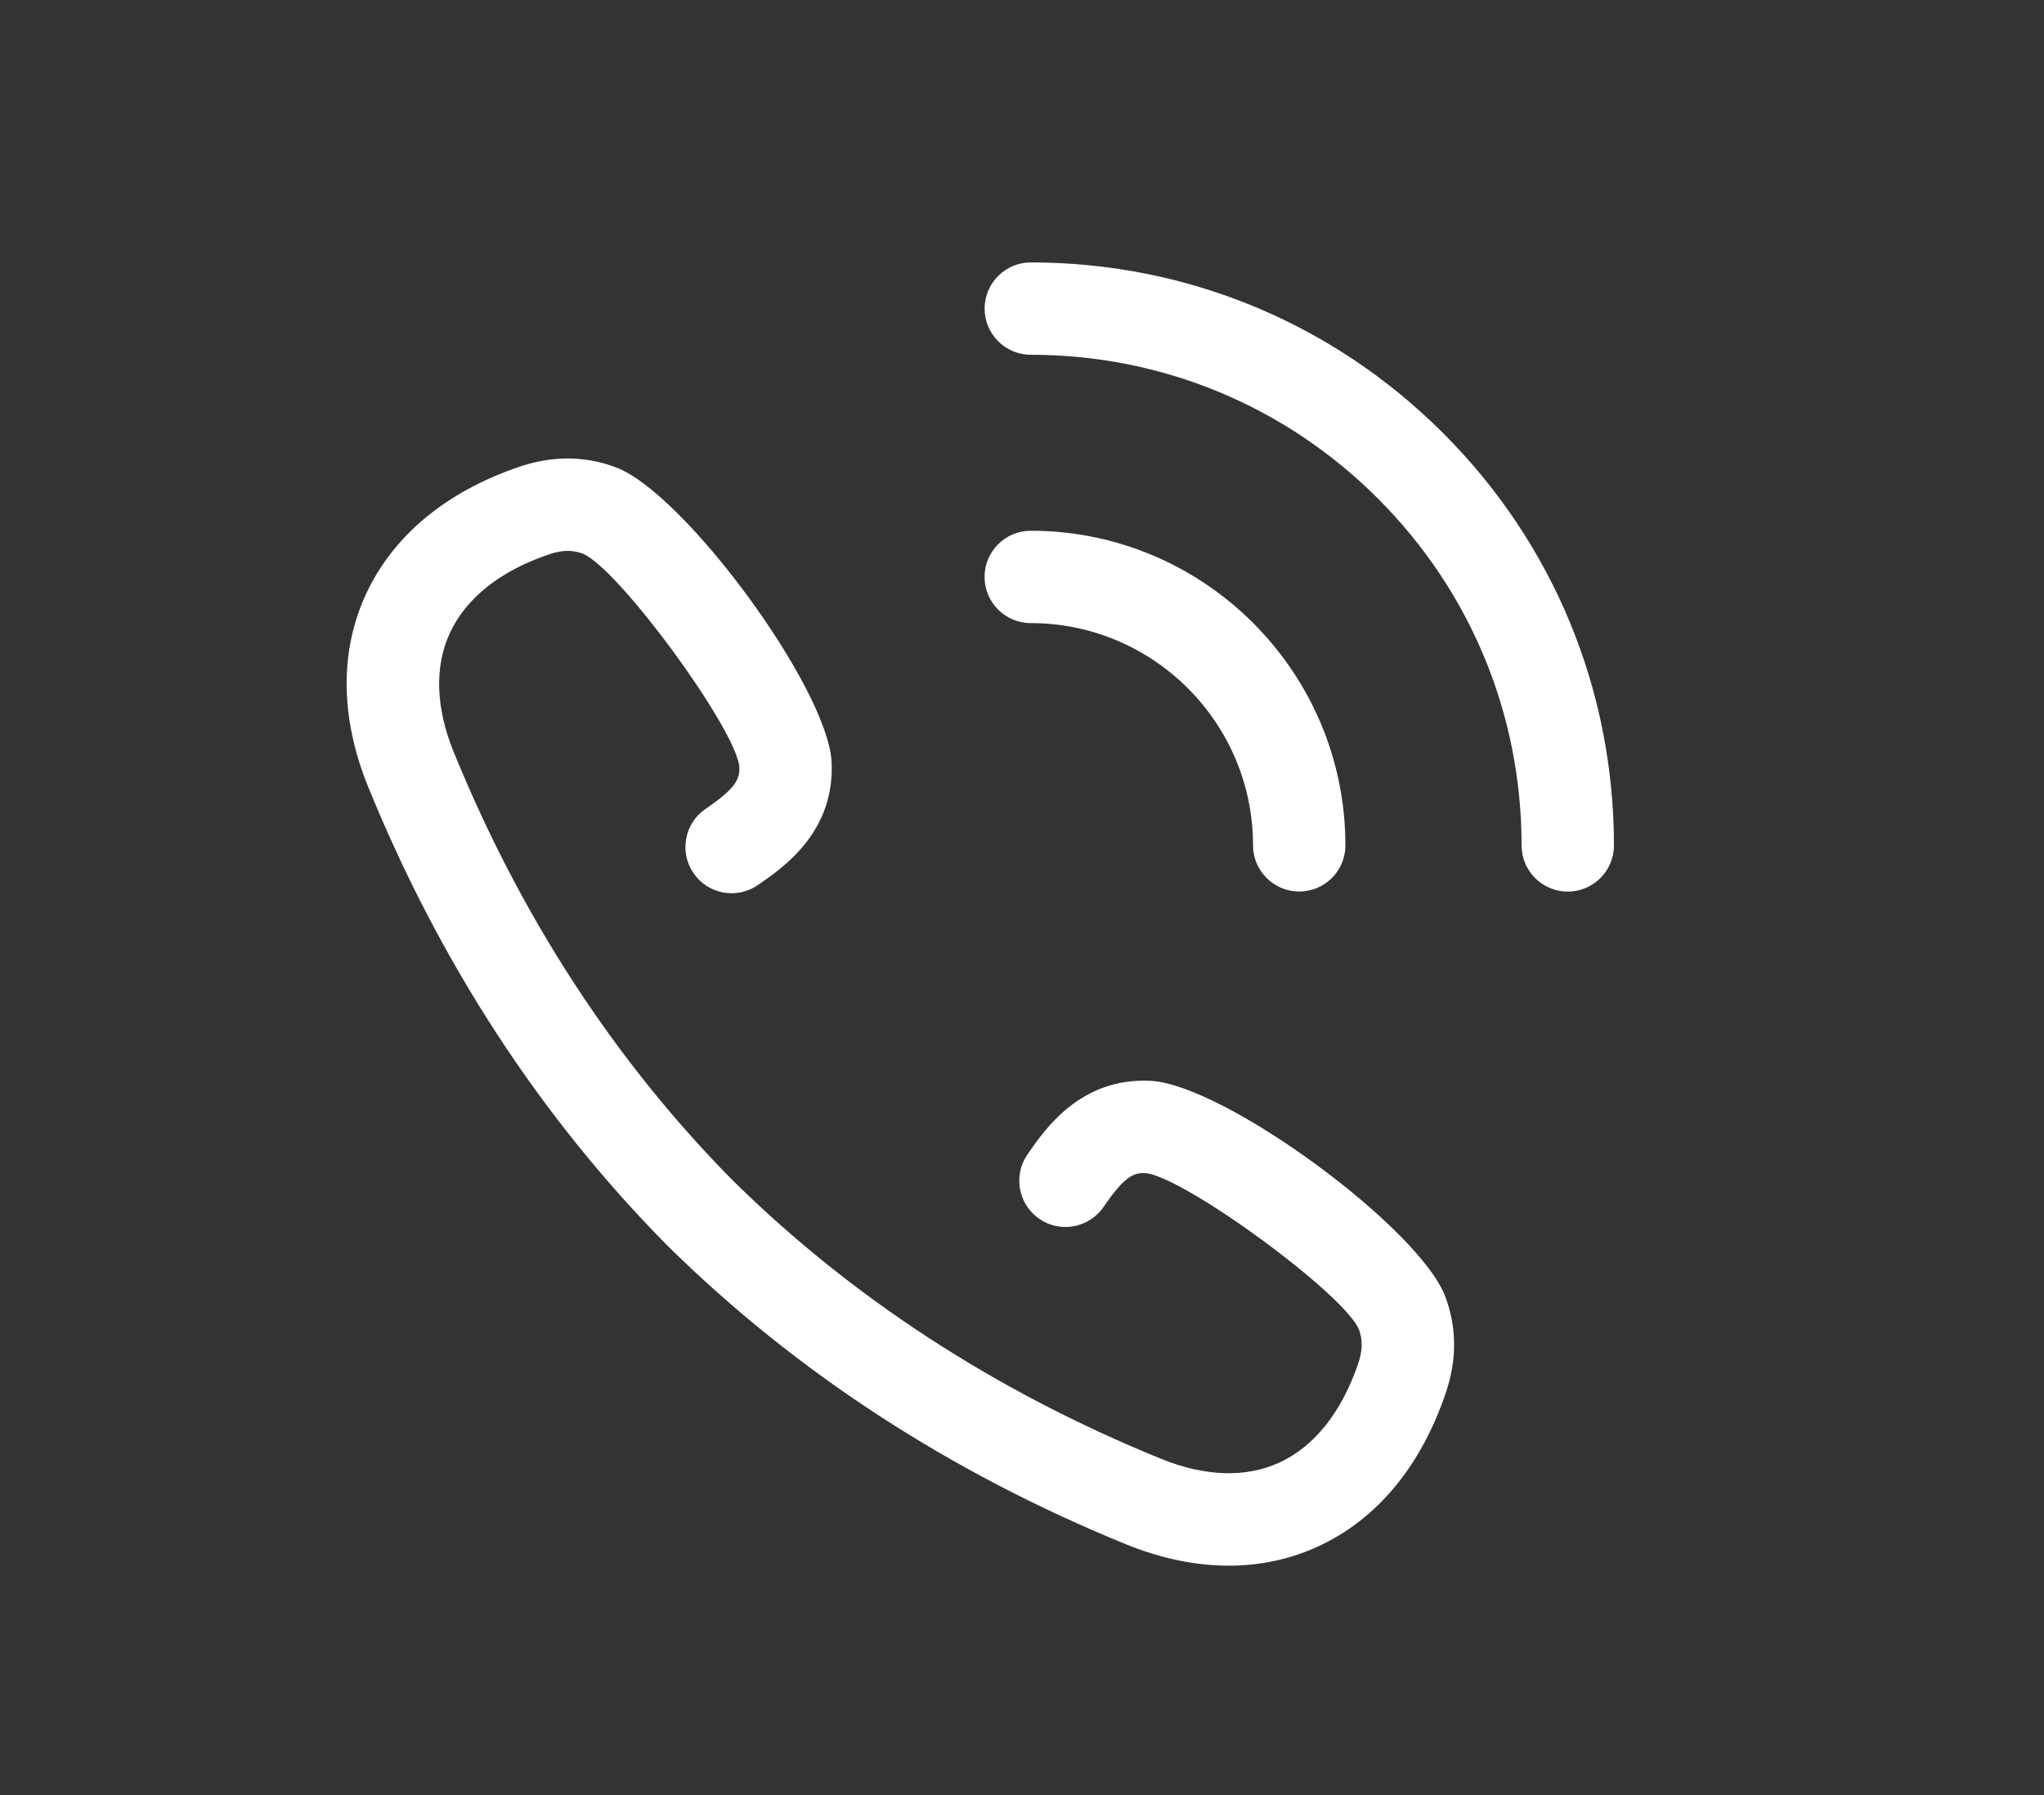<?xml version="1.0" encoding="utf-8"?>
<!-- Generator: Adobe Illustrator 28.0.0, SVG Export Plug-In . SVG Version: 6.00 Build 0)  -->
<svg version="1.1" id="Layer_1" xmlns="http://www.w3.org/2000/svg" xmlns:xlink="http://www.w3.org/1999/xlink" x="0px" y="0px"
	 viewBox="0 0 282.99 248.63" style="enable-background:new 0 0 282.99 248.63;" xml:space="preserve">
<rect x="0" y="0" width="282.99" height="248.63" fill="#333333" stroke="none"/>
<style type="text/css">
	.st0{display:none;}
	.st1{display:inline;}
	.st2{display:inline;fill:#FFFFFF;}
	.st3{display:none;fill:#FFFFFF;}
	.st4{fill:#FFFFFF;}
</style>
<g class="st0">
	<rect x="-2.91" y="-1.09" class="st1" width="287.81" height="249.81"/>
	<path class="st2" d="M284.81-1v249.63H-2.82V-1H284.81 M284.99-1.19h-288v250h288V-1.19L284.99-1.19z"/>
</g>
<g class="st0">
	<rect x="-324.01" y="-406.19" class="st1" width="132" height="1"/>
	<polygon class="st2" points="-192.01,-406.19 -324.01,-406.19 -324.01,-405.19 -192.01,-405.19 -192.01,-406.19 	"/>
</g>
<path class="st3" d="M254.08,37.66c-0.87-1.1-2.25-1.61-3.63-1.45c-0.29,0.02-0.59,0.08-0.88,0.16L14.18,100.38
	c-1.73,0.48-2.94,2.03-3,3.83c-0.04,1.78,1.1,3.39,2.8,3.96l86.11,28.21l-7.7,61.64c-0.2,1.63,0.59,3.21,2.02,4.02
	c0.61,0.36,1.33,0.54,2.02,0.54c0.87,0,1.75-0.28,2.45-0.83l31.51-24.14l27.65,39.48c0.75,1.1,2,1.73,3.31,1.73h0.28
	c1.43-0.1,2.69-0.94,3.33-2.2l89.57-174.56C255.29,40.63,255.09,38.9,254.08,37.66 M225.89,51.23L103.98,129.1l-74.6-24.43
	L225.89,51.23z M101.66,189.4l5.61-44.88l18.49,26.42L101.66,189.4z M160.85,206.9l-50.54-72.18l130.3-83.26L160.85,206.9z"/>
<g class="st0">
	<path class="st2" d="M141.55,113.69c12.75,0,23.13-10.37,23.13-23.13c0-12.74-10.38-23.11-23.13-23.11
		c-12.75,0-23.12,10.37-23.12,23.11C118.42,103.32,128.79,113.69,141.55,113.69 M141.55,74.04c9.11,0,16.51,7.42,16.51,16.51
		c0,9.11-7.4,16.51-16.51,16.51c-9.11,0-16.51-7.4-16.51-16.51C125.03,81.47,132.43,74.04,141.55,74.04"/>
	<path class="st2" d="M140.96,208.65l50.67-73.19c18.99-25.33,16.25-66.97-5.89-89.1c-11.96-11.96-27.86-18.55-44.78-18.55
		c-16.91,0-32.83,6.6-44.78,18.54c-22.14,22.14-24.9,63.78-5.96,89.02L140.96,208.65z M100.85,51.03
		c10.72-10.71,24.96-16.61,40.12-16.61c15.15,0,29.4,5.9,40.11,16.61c19.98,19.98,22.45,57.59,5.19,80.59l-45.3,65.44l-45.38-65.54
		C78.41,108.62,80.86,71.01,100.85,51.03"/>
	<path class="st2" d="M181.57,169.85c-1.82-0.22-3.47,1.08-3.68,2.88c-0.21,1.83,1.08,3.45,2.9,3.68
		c34.72,4.08,53.21,15.09,53.21,21.47c0,8.97-35.17,21.47-92.46,21.47c-57.3,0-92.47-12.49-92.47-21.47
		c0-6.38,18.5-17.4,53.21-21.47c1.83-0.23,3.11-1.87,2.9-3.68c-0.22-1.8-1.86-3.1-3.68-2.88c-34.76,4.09-59.05,15.63-59.05,28.04
		c0,13.95,34.03,28.08,99.08,28.08c65.05,0,99.08-14.13,99.08-28.08C240.63,185.48,216.34,173.94,181.57,169.85"/>
</g>
<g>
	<path class="st4" d="M199.8,59.98c-15.25-15.25-35.52-23.64-57.08-23.64c-3.53,0-6.4,2.86-6.4,6.4c0,3.53,2.87,6.39,6.4,6.39
		c18.15,0,35.21,7.07,48.04,19.9c12.83,12.83,19.9,29.89,19.9,48.04c0,3.53,2.86,6.4,6.4,6.4c3.53,0,6.39-2.87,6.39-6.4
		C223.44,95.5,215.05,75.23,199.8,59.98"/>
	<path class="st4" d="M173.48,117.06c0,3.53,2.87,6.4,6.4,6.4c3.54,0,6.39-2.87,6.39-6.4c0-24.01-19.54-43.56-43.56-43.56
		c-3.53,0-6.4,2.86-6.4,6.39c0,3.54,2.87,6.4,6.4,6.4C159.69,86.3,173.48,100.1,173.48,117.06"/>
	<path class="st4" d="M159.33,149.68c-9.75-0.51-14.72,6.75-17.1,10.23c-1.99,2.91-1.24,6.89,1.67,8.89s6.9,1.24,8.9-1.67
		c2.81-4.11,4.08-4.76,5.81-4.68c5.53,0.65,27.34,16.63,29.52,21.62c0.55,1.47,0.52,2.91-0.06,4.67
		c-2.29,6.79-6.08,11.57-10.96,13.81c-4.64,2.13-10.32,1.94-16.44-0.56c-22.84-9.31-42.79-22.29-59.3-38.6
		c-0.01-0.01-0.02-0.02-0.02-0.02c-16.28-16.5-29.24-36.42-38.53-59.22c-2.49-6.12-2.69-11.81-0.55-16.45
		c2.24-4.88,7.01-8.67,13.8-10.95c1.76-0.59,3.2-0.61,4.65-0.07c5.02,2.19,20.99,23.99,21.64,29.46c0.09,1.8-0.56,3.07-4.68,5.88
		c-2.91,1.99-3.66,5.97-1.67,8.89c1.99,2.91,5.97,3.67,8.89,1.67c3.48-2.38,10.73-7.33,10.23-17.11
		C114.57,95.24,94.7,68.18,85.2,64.69c-4.23-1.57-8.67-1.6-13.21-0.08c-10.22,3.45-17.61,9.59-21.36,17.75
		c-3.63,7.92-3.51,17.12,0.34,26.6c9.94,24.4,23.85,45.75,41.36,63.46c0.04,0.05,0.08,0.09,0.13,0.13
		c17.7,17.46,39.03,31.35,63.39,41.29c4.88,1.99,9.68,2.98,14.28,2.98c4.33,0,8.47-0.88,12.31-2.64
		c8.17-3.74,14.31-11.13,17.75-21.36c1.53-4.54,1.5-8.98-0.06-13.18C196.63,170.11,169.56,150.23,159.33,149.68"/>
</g>
</svg>
